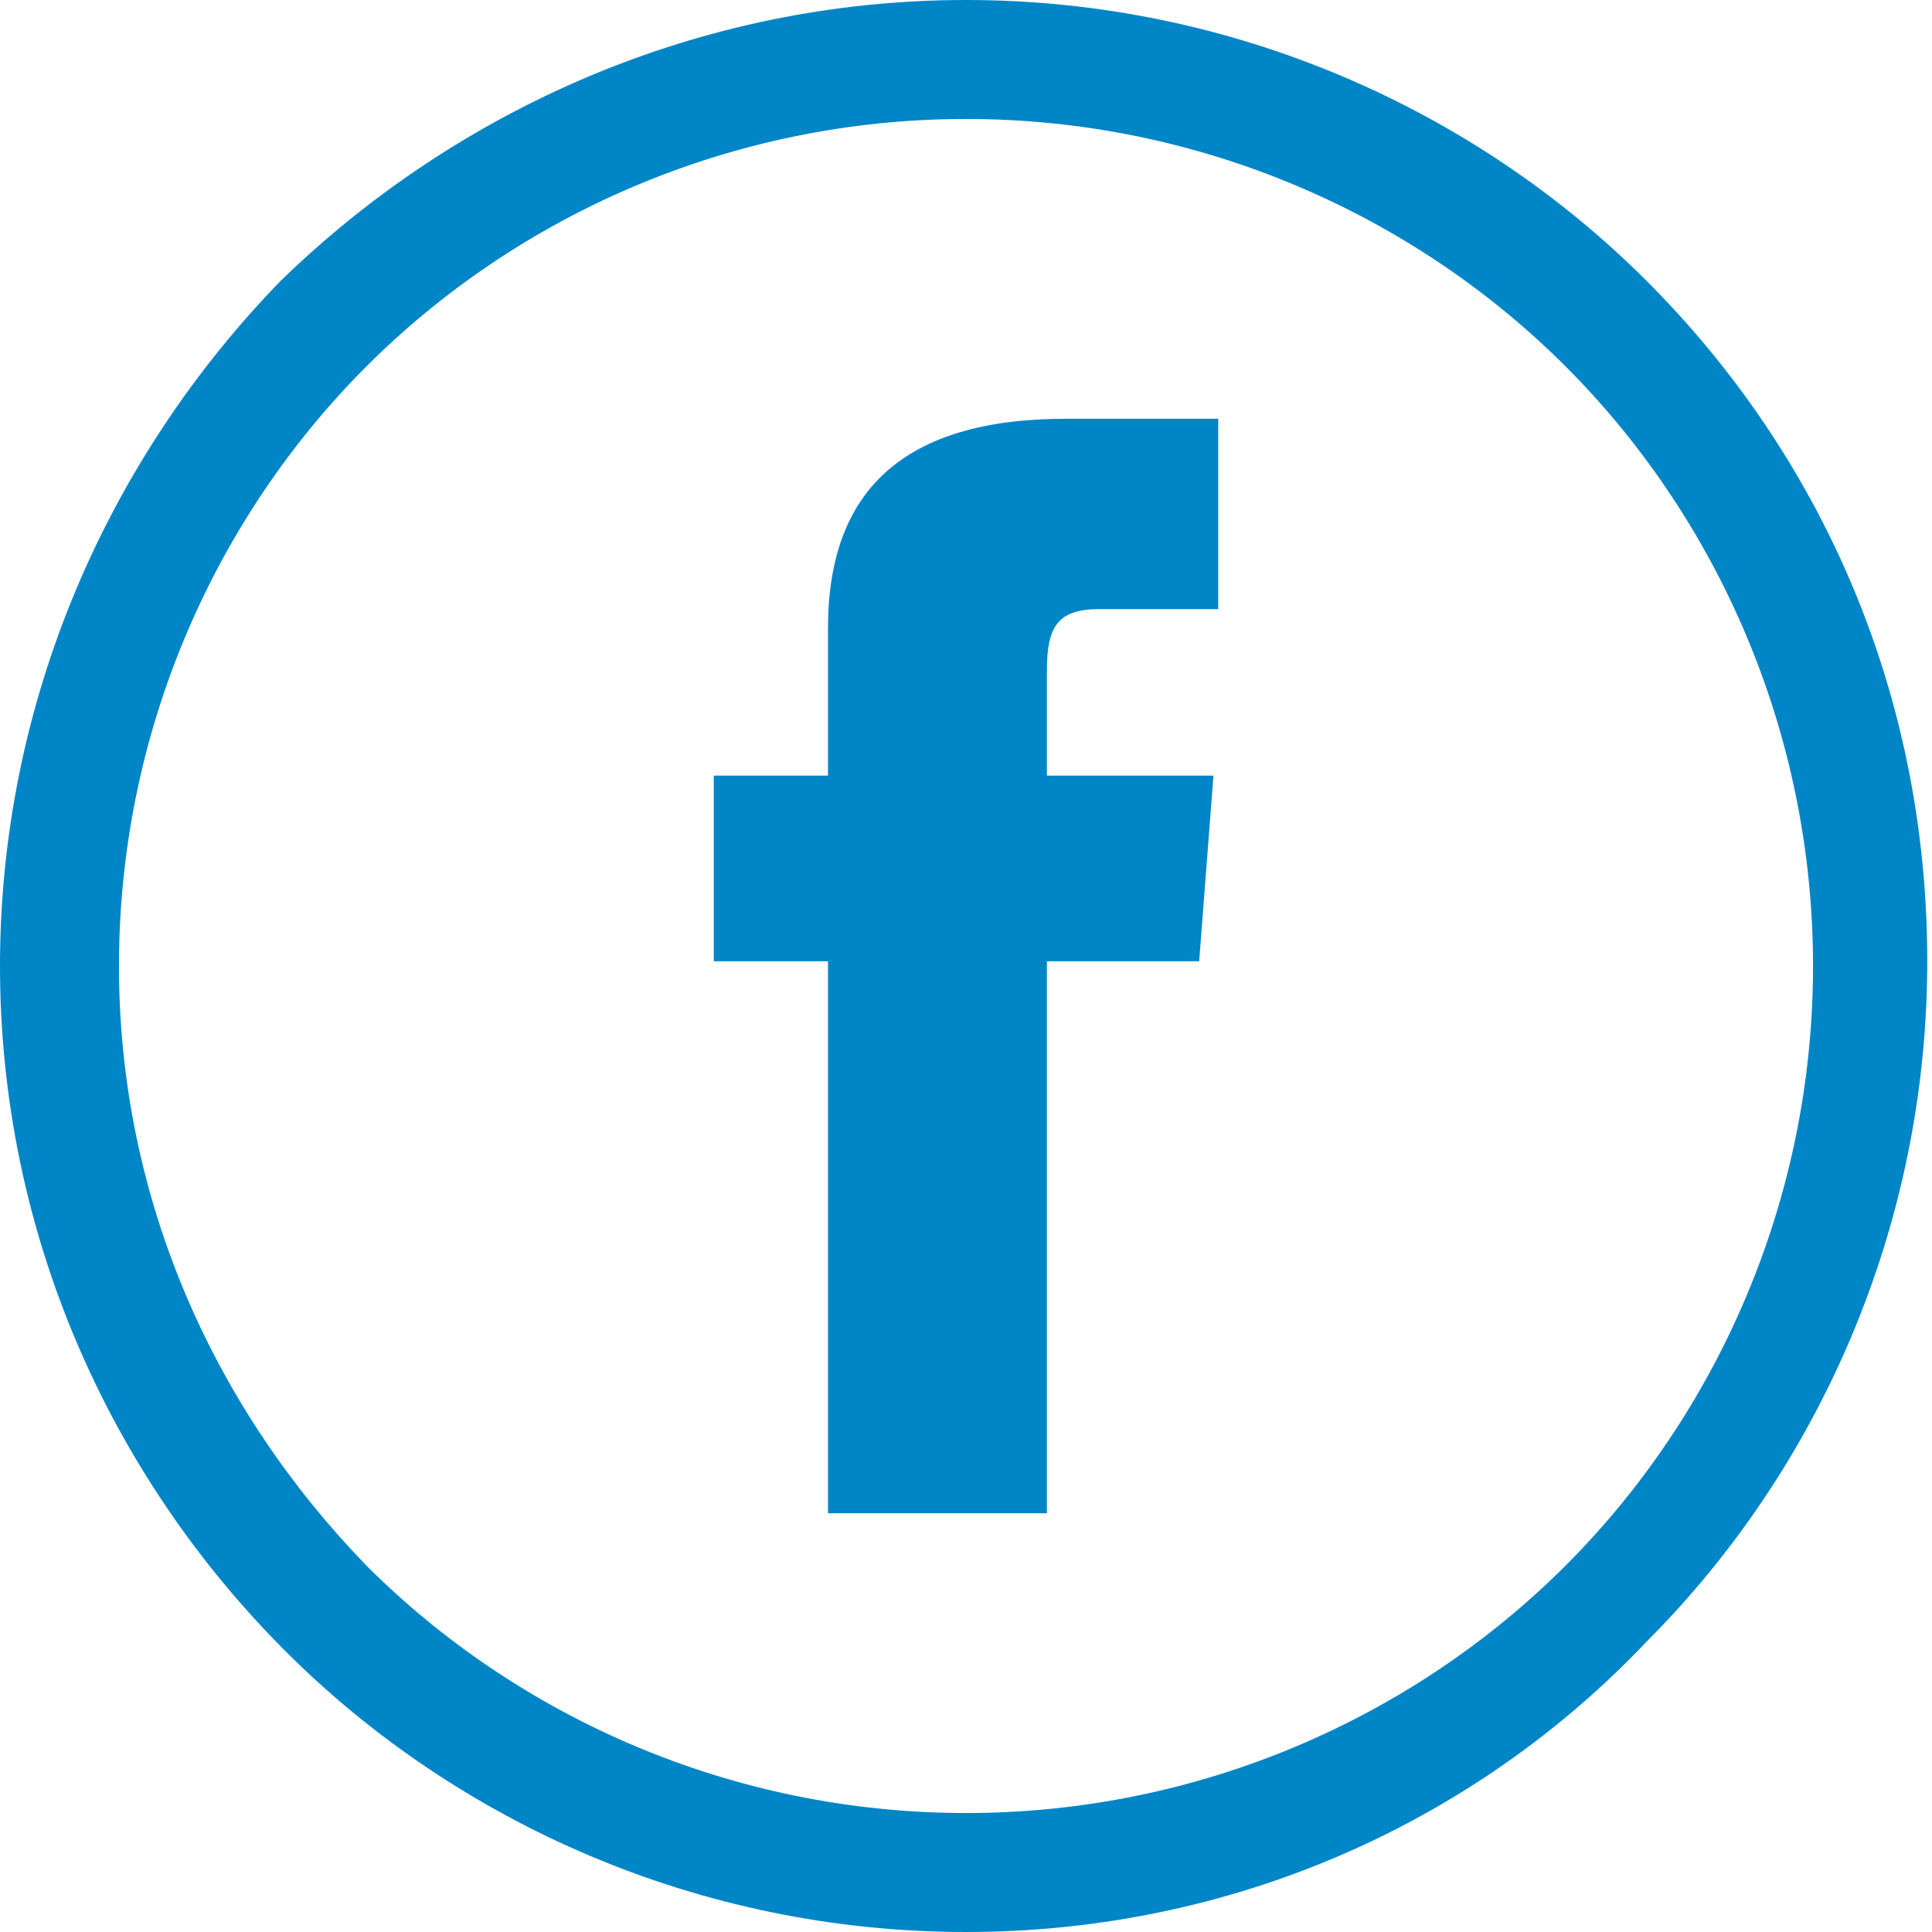 <?xml version="1.0" encoding="utf-8"?>
<!-- Generator: Adobe Illustrator 25.0.1, SVG Export Plug-In . SVG Version: 6.00 Build 0)  -->
<svg version="1.1" id="Слой_1" xmlns:xodm="http://www.corel.com/coreldraw/odm/2003"
	 xmlns="http://www.w3.org/2000/svg" xmlns:xlink="http://www.w3.org/1999/xlink" x="0px" y="0px" viewBox="0 0 40.6 40.6"
	 style="enable-background:new 0 0 40.6 40.6;" xml:space="preserve">
<style type="text/css">
	.st0{fill:#0085C7;}
</style>
<g id="Layer_x0020_1">
	<g id="_2381344588352">
		<path class="st0" d="M20.3,40.6c-5.6,0-10.7-2.3-14.3-5.9C2.3,31,0,25.9,0,20.3C0,14.7,2.3,9.6,5.9,5.9C9.6,2.3,14.7,0,20.3,0
			C25.9,0,31,2.3,34.6,5.9c3.7,3.7,5.9,8.7,5.9,14.3c0,5.6-2.3,10.7-5.9,14.3C31,38.3,25.9,40.6,20.3,40.6z M7.7,32.9
			c3.2,3.2,7.7,5.2,12.6,5.2c4.9,0,9.4-2,12.6-5.2c3.2-3.2,5.2-7.7,5.2-12.6c0-4.9-2-9.4-5.2-12.6c-3.2-3.2-7.7-5.2-12.6-5.2
			c-4.9,0-9.4,2-12.6,5.2c-3.2,3.2-5.2,7.7-5.2,12.6C2.5,25.2,4.5,29.6,7.7,32.9z"/>
		<path class="st0" d="M17.4,31.8H22V20.2h3.2l0.3-3.9H22c0,0,0-1.4,0-2.2c0-0.9,0.2-1.3,1.1-1.3c0.7,0,2.5,0,2.5,0v-4
			c0,0-2.6,0-3.2,0c-3.4,0-5,1.5-5,4.4c0,2.5,0,3.1,0,3.1H15v3.9h2.4V31.8z"/>
	</g>
</g>
</svg>
